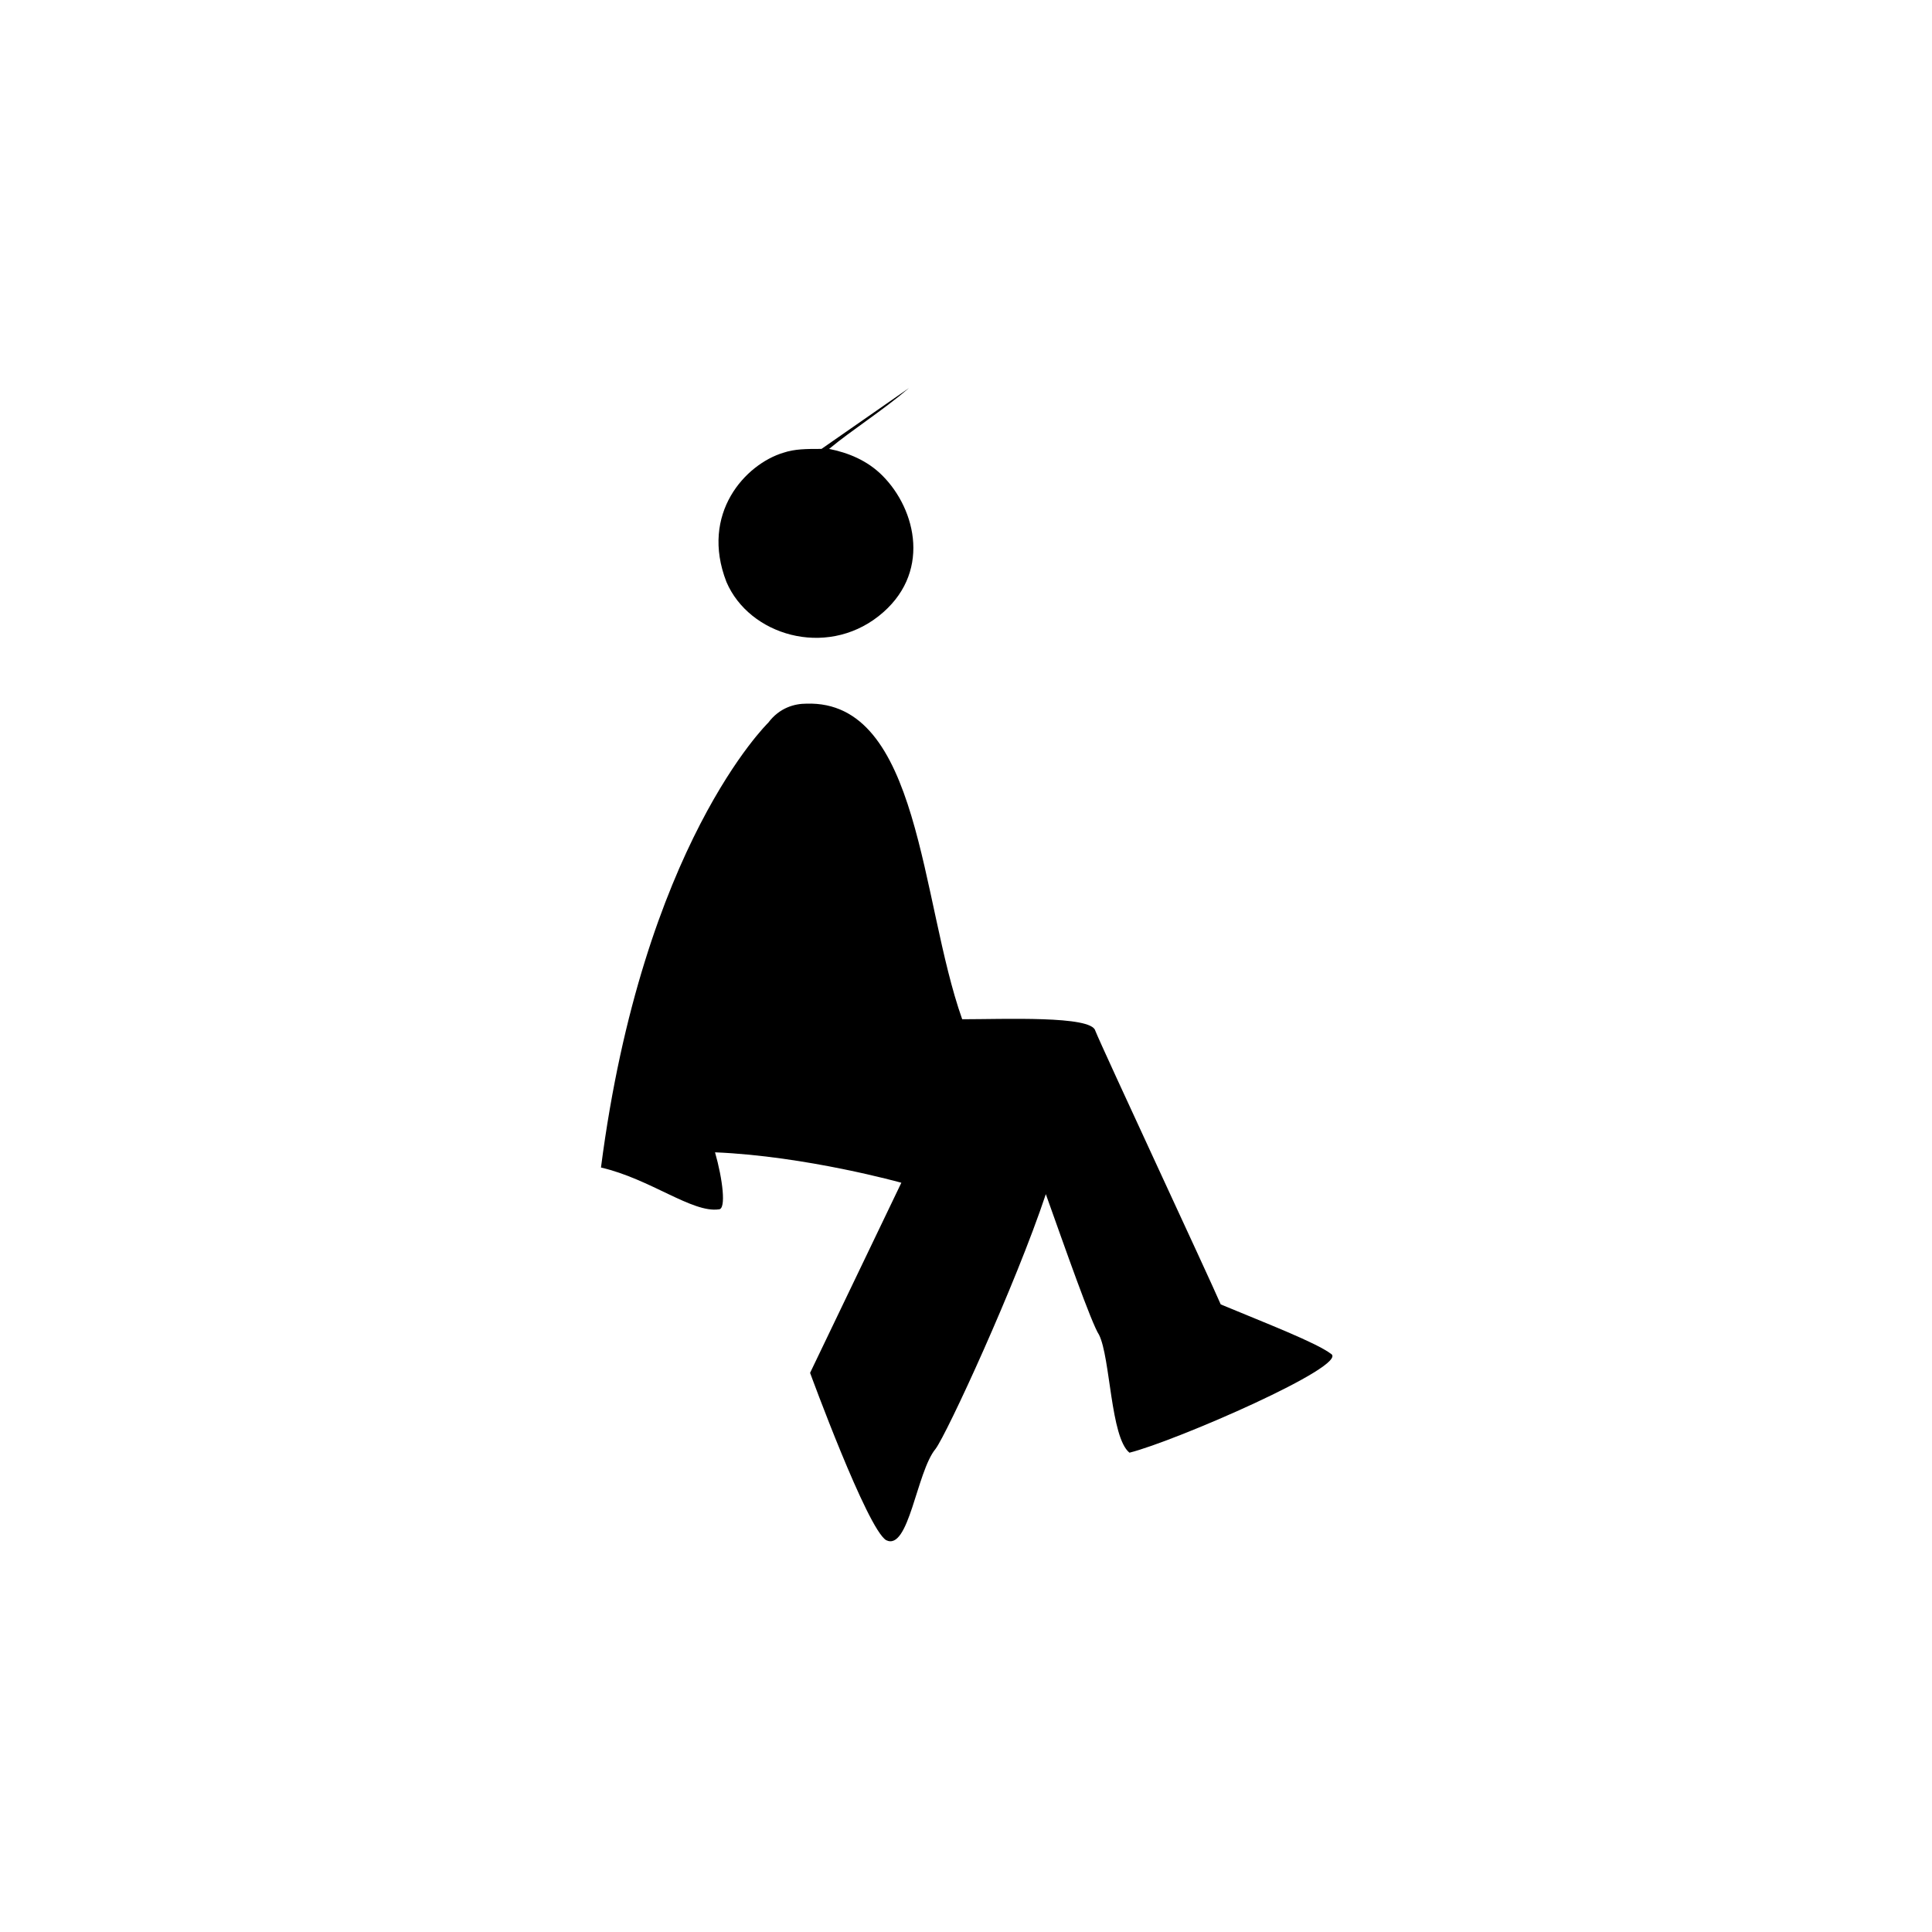 <?xml version="1.0" encoding="UTF-8"?>
<!-- Uploaded to: SVG Repo, www.svgrepo.com, Generator: SVG Repo Mixer Tools -->
<svg fill="#000000" width="800px" height="800px" version="1.1" viewBox="144 144 512 512" xmlns="http://www.w3.org/2000/svg">
 <g>
  <path d="m496.73 502.78c-4.031-3.023-17.129-8.062-29.223-13.098-3.023-7.055-31.234-67.512-33.25-72.547-1.008-4.031-24.184-3.023-35.266-3.023-11.082-31.234-11.082-84.641-41.312-83.633-3.023 0-7.055 1.008-10.078 5.039 0 0-33.25 32.242-44.336 117.89 13.098 3.023 24.184 12.09 31.234 11.082 2.016 0 1.008-8.062-1.008-15.113 24.184 1.008 49.375 8.062 49.375 8.062l-24.184 50.383s15.113 41.312 20.152 44.336c6.047 3.023 8.062-18.137 13.098-24.184 3.023-4.031 21.16-43.328 29.223-67.512 5.039 14.105 12.09 34.258 14.105 37.281 3.023 6.047 3.023 27.207 8.062 31.234 12.094-3.027 58.445-23.18 53.406-26.199z"/>
  <path d="m376.82 307.3c14.105-11.082 10.078-28.215 1.008-37.281-4.031-4.031-9.07-6.047-14.105-7.055 6.047-5.039 14.105-10.078 21.16-16.121l-23.176 16.121c-4.031 0-7.055 0-10.078 1.008-10.078 3.023-22.168 16.121-15.113 34.258 6.043 14.109 26.195 20.156 40.305 9.07z"/>
 </g>
</svg>